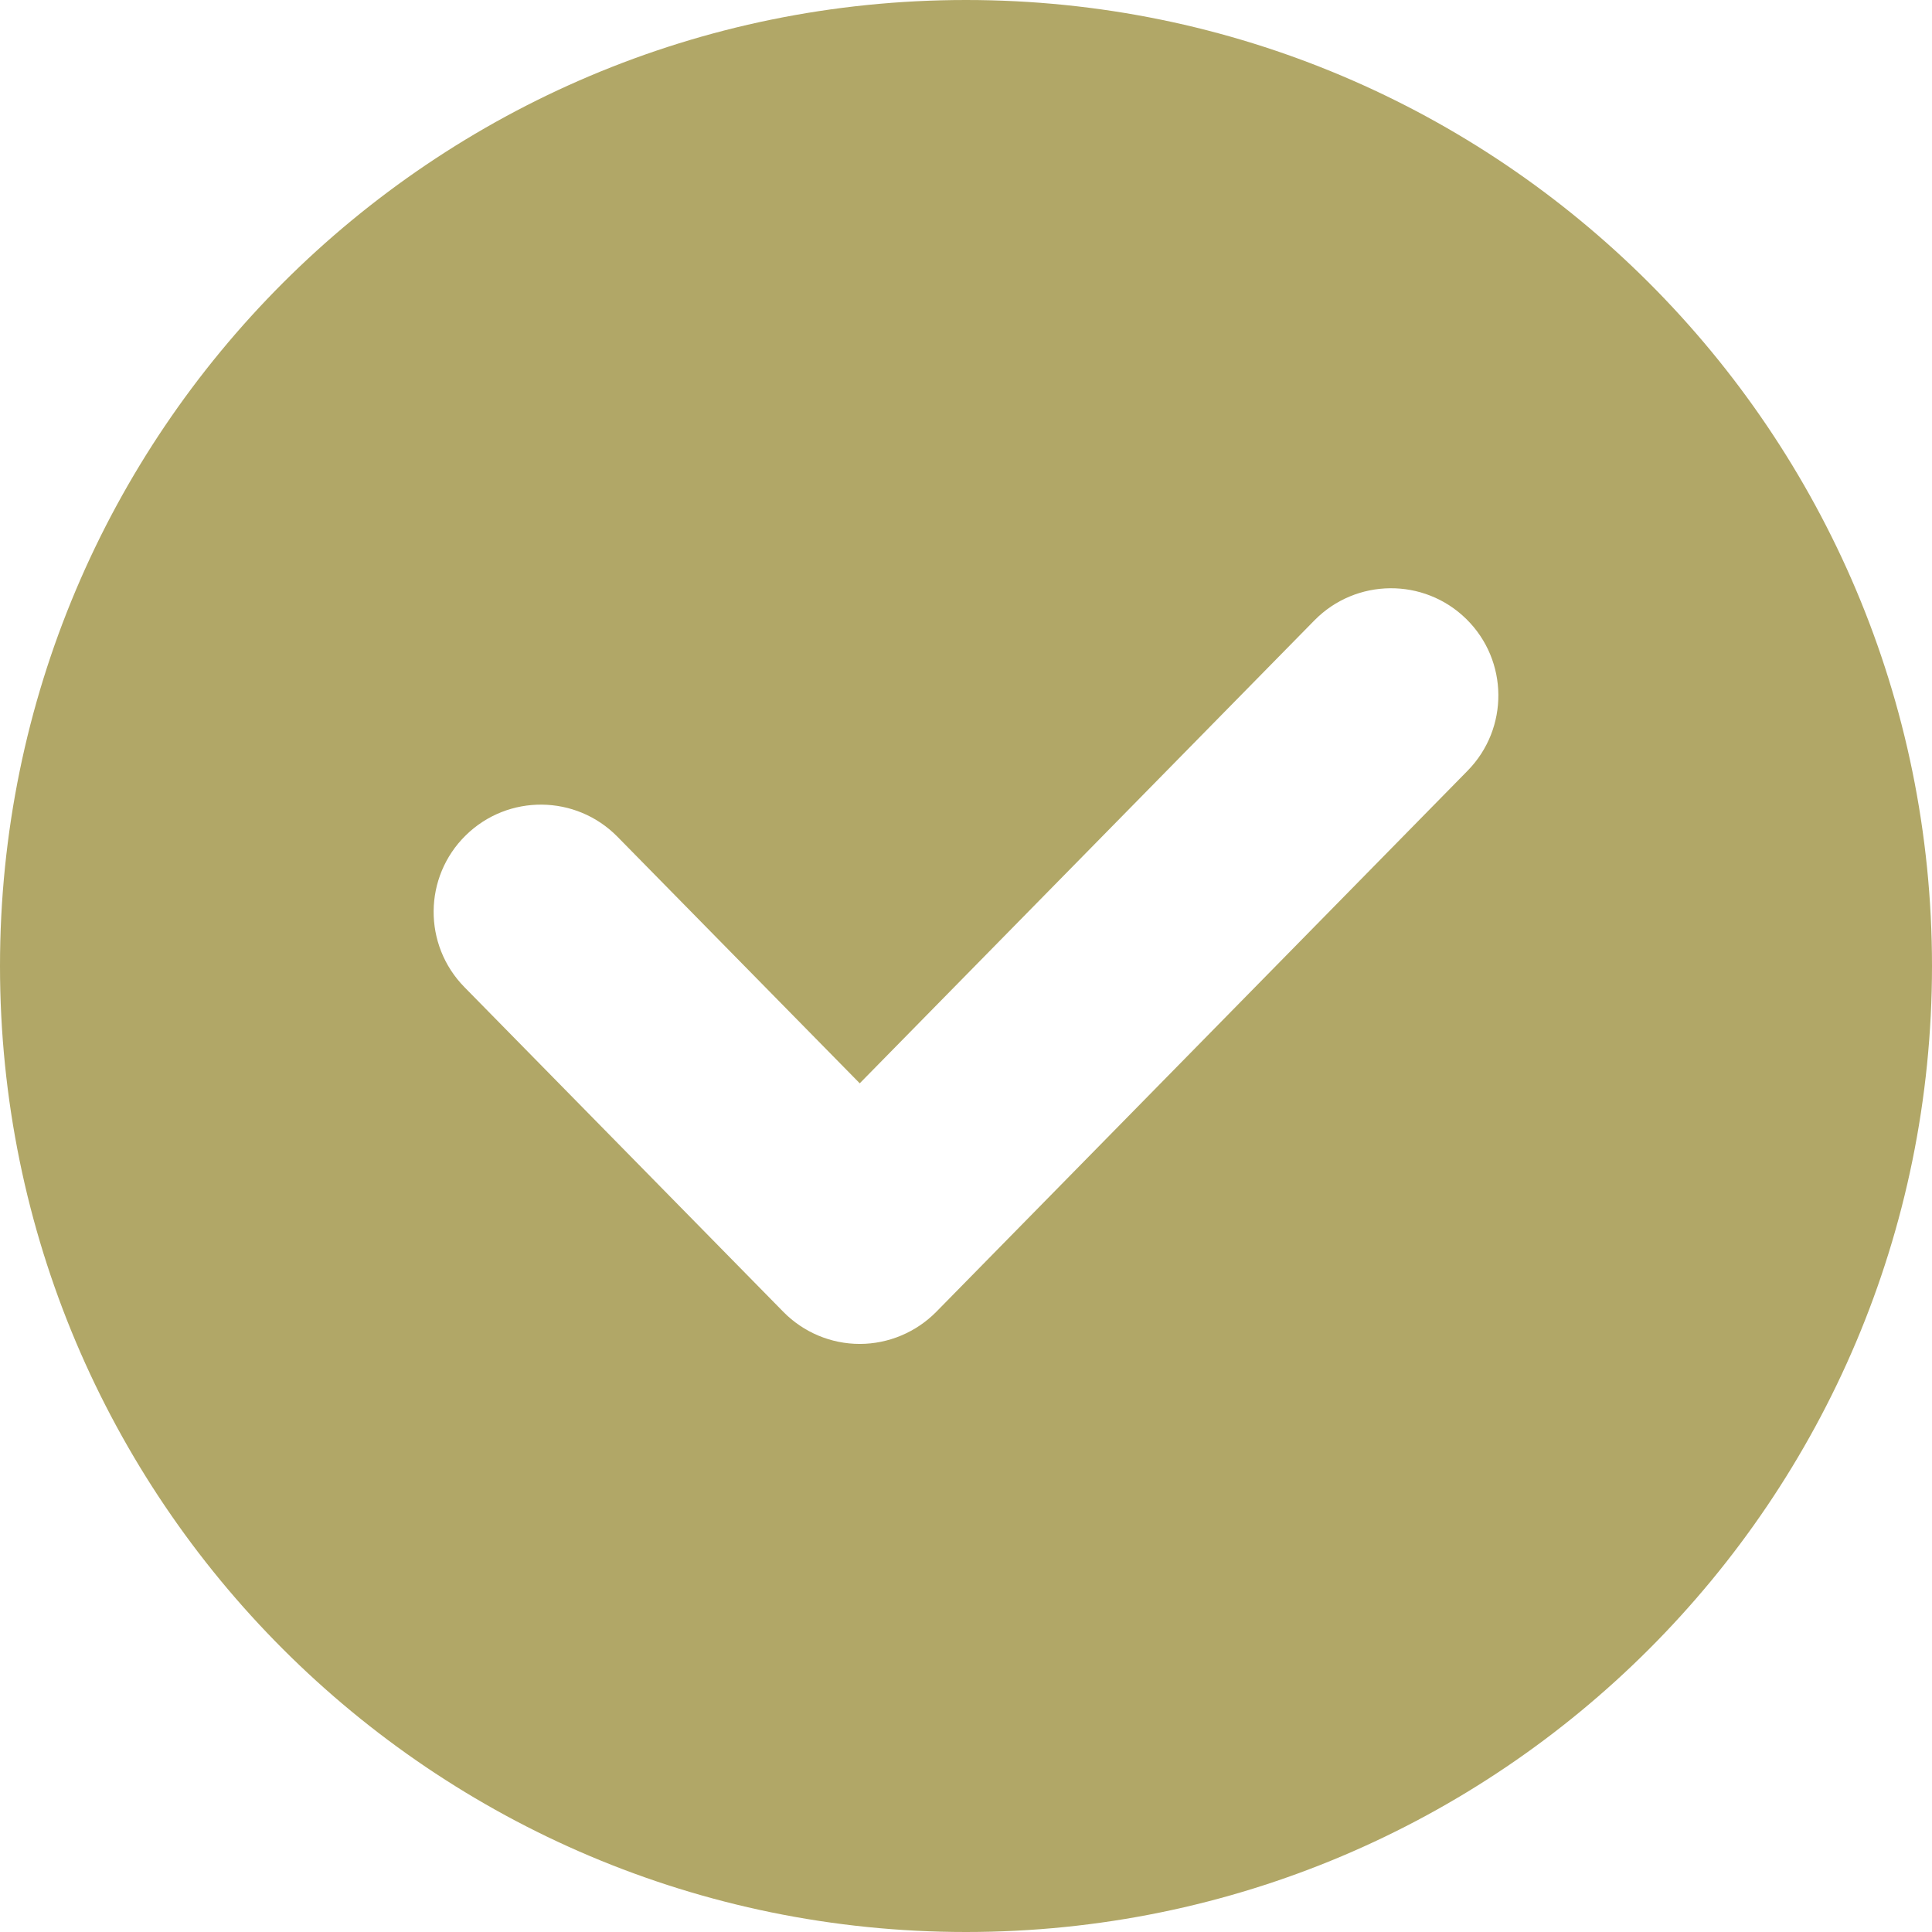 <svg width="18" height="18" viewBox="0 0 18 18" fill="none" xmlns="http://www.w3.org/2000/svg">
<path fill-rule="evenodd" clip-rule="evenodd" d="M9 18C13.971 18 18 13.971 18 9C18 4.029 13.971 0 9 0C4.029 0 0 4.029 0 9C0 13.971 4.029 18 9 18ZM13.673 7.181C14.06 6.787 14.055 6.154 13.661 5.767C13.267 5.38 12.633 5.386 12.246 5.78L8.01 10.093L5.753 7.796C5.366 7.402 4.733 7.396 4.339 7.783C3.945 8.17 3.94 8.803 4.327 9.197L7.297 12.221C7.485 12.413 7.742 12.521 8.01 12.521C8.278 12.521 8.536 12.412 8.724 12.221L13.673 7.181ZM8.01 11.521L8.724 12.221C8.724 12.221 8.723 12.221 8.01 11.521Z" fill="#B1A767"/>
</svg>
